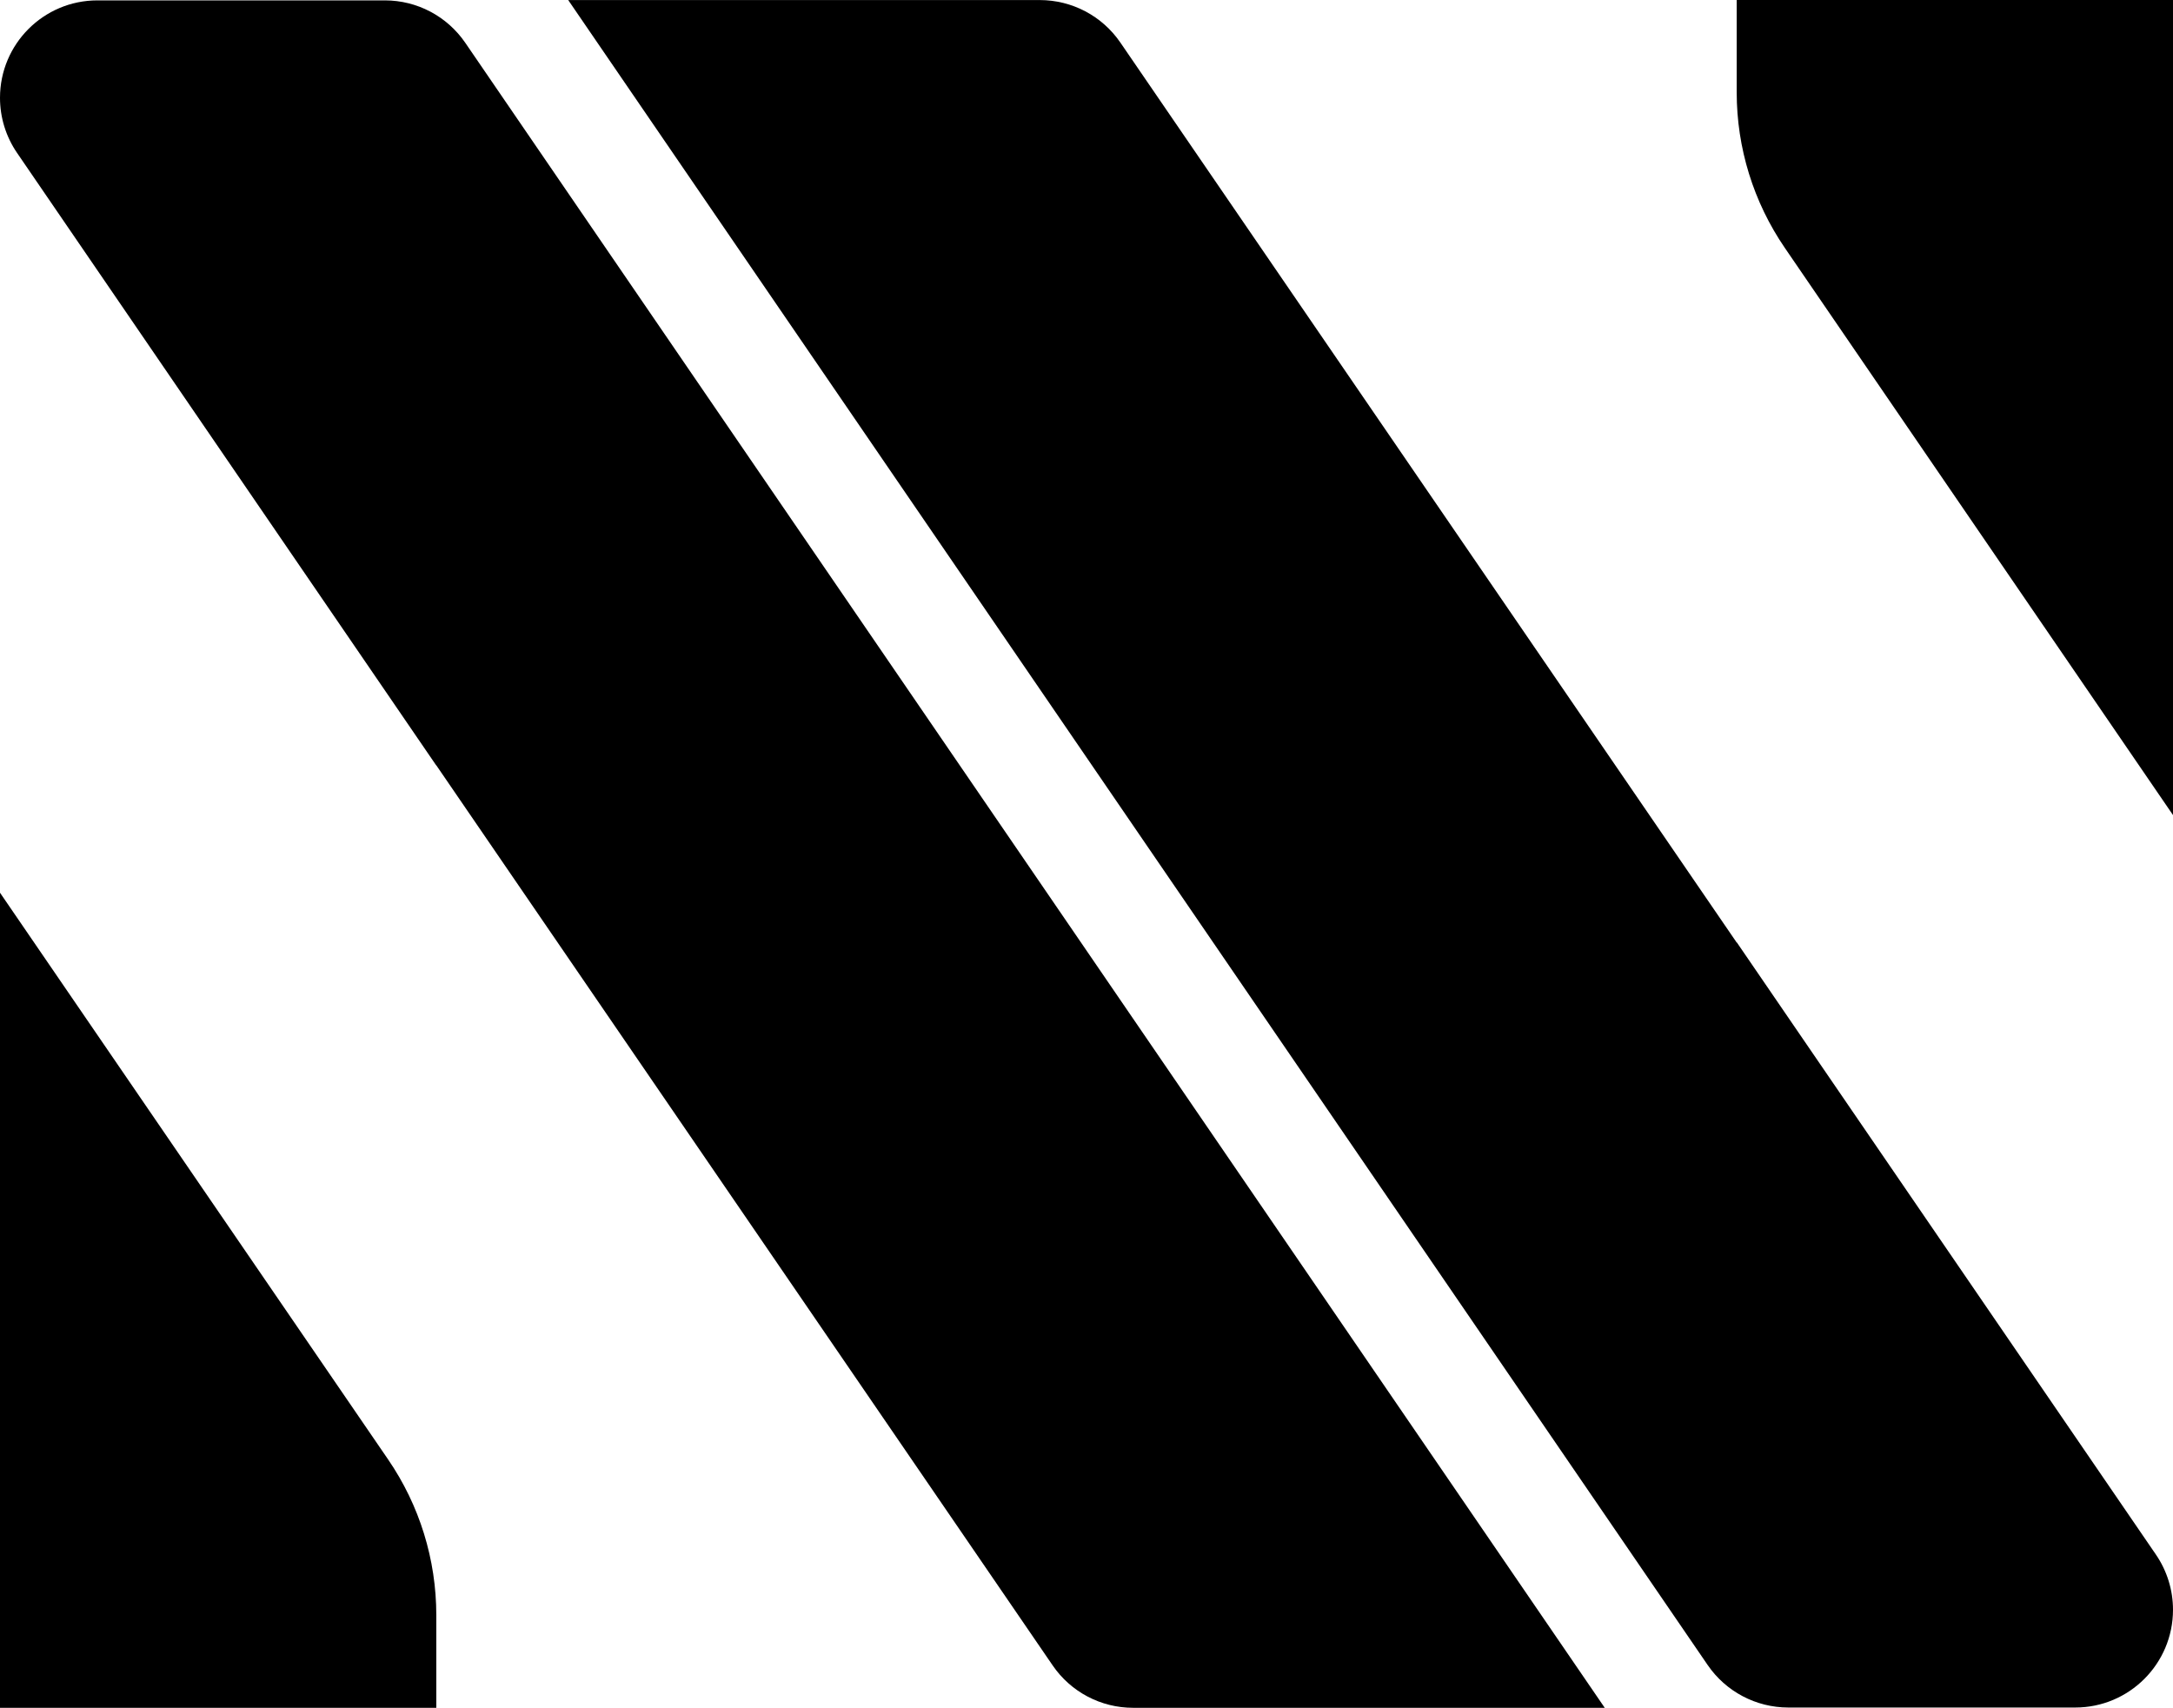 <?xml version="1.0" encoding="UTF-8"?><svg id="a" xmlns="http://www.w3.org/2000/svg" viewBox="0 0 3996.4 3140.8"><g><path d="M707.9,.7H179.2C80.2,.7,0,80.9,0,179.9H0c0,36.1,10.9,71.4,31.3,101.2L802.3,1407.7v-.4l1133.7,1655.6c33.4,48.8,88.7,77.9,147.8,77.9h867.5L855.7,78.7C822.3,29.9,767,.7,707.9,.7Z"/><path d="M0,1641.8v1499H802.4v-170.6c0-102.1-30.9-201.9-88.6-286.1L0,1641.8Z"/></g><g><path d="M3194.1,1733v.6L2060.5,78.3C2027,29.3,1971.5,.1,1912.1,.1h-867.1L3140.5,3062c33.5,49,89.1,78.3,148.4,78.3h527.7c99.3,0,179.8-80.5,179.8-179.8h0c0-36.3-11-71.7-31.5-101.6l-770.8-1125.9Z"/><path d="M3996.4,1499V0h-802.4V169.9c0,102.1,30.8,201.7,88.5,286l713.9,1043.1Z"/></g></svg>